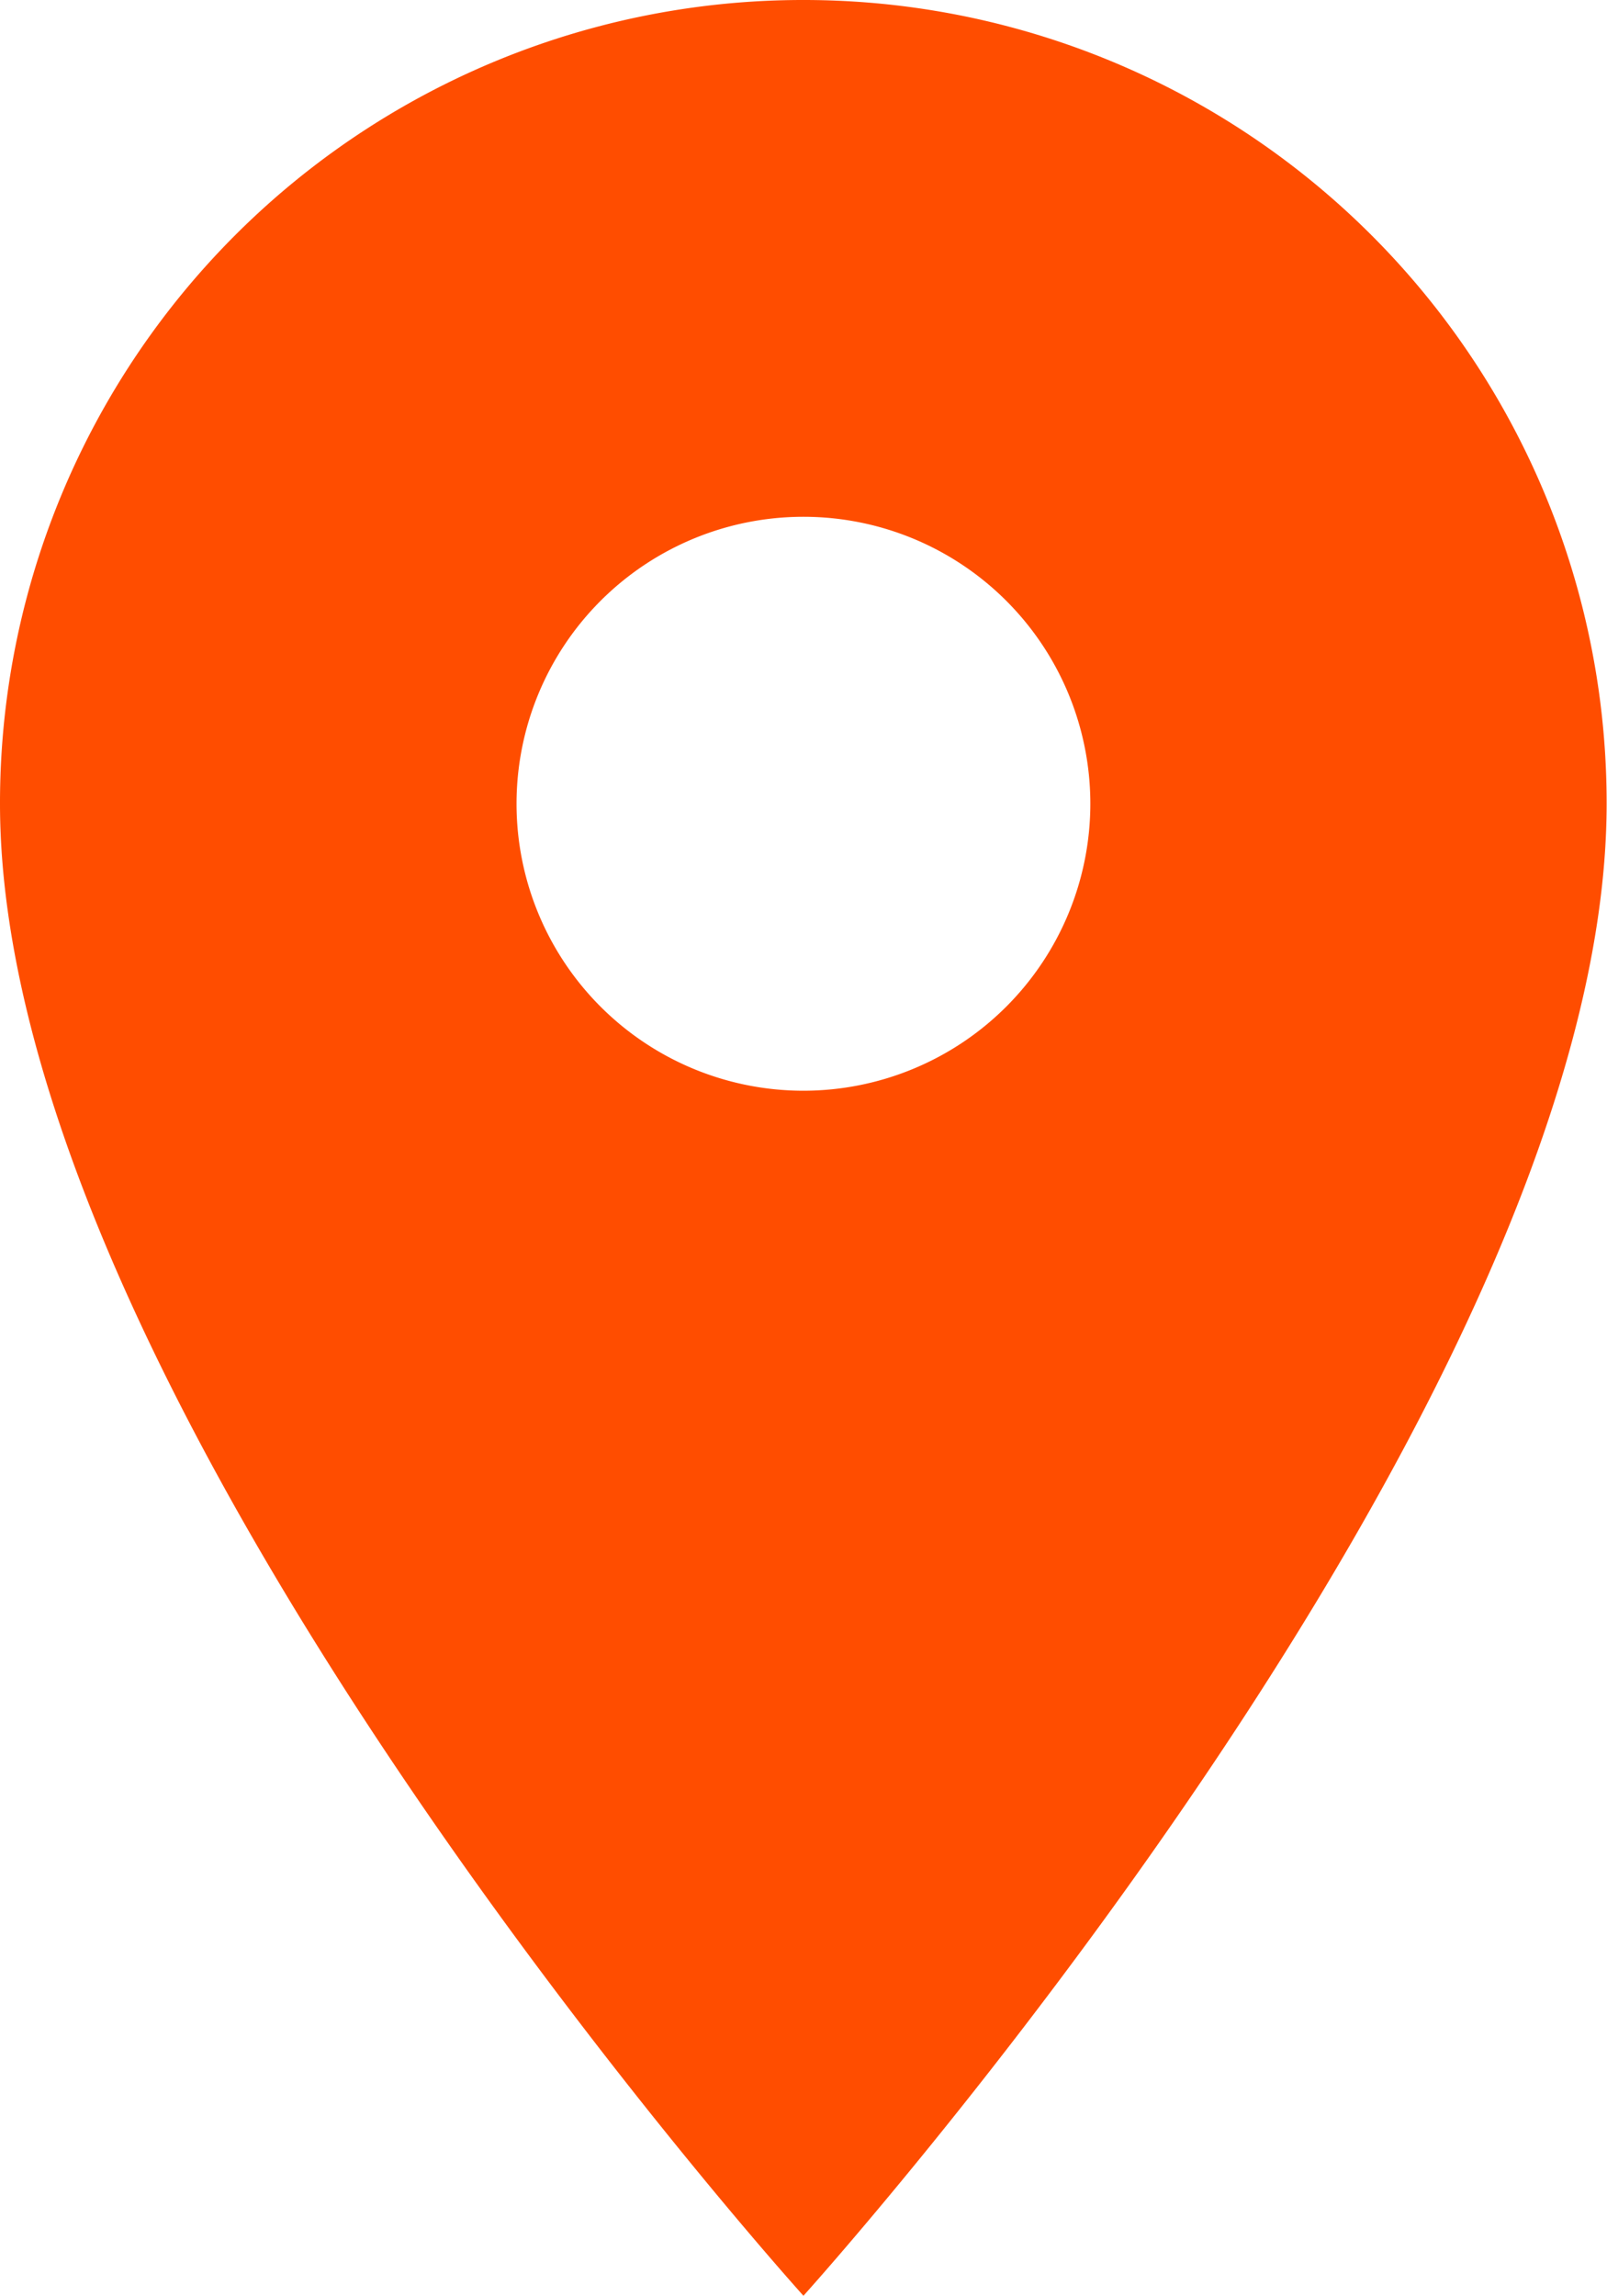 <svg xmlns="http://www.w3.org/2000/svg" viewBox="0 0 13.303 19.004">
  <defs>
    <style>
      .cls-1 {
        fill: #ff4d00;
      }
    </style>
  </defs>
  <path id="ic_room_24px" class="cls-1" d="M11.651,2A6.646,6.646,0,0,0,5,8.651C5,13.64,11.651,21,11.651,21S18.3,13.64,18.3,8.651A6.646,6.646,0,0,0,11.651,2Zm0,9.027a2.375,2.375,0,1,1,2.375-2.375A2.376,2.376,0,0,1,11.651,11.027Z" transform="translate(-5 -2)"/>
</svg>

